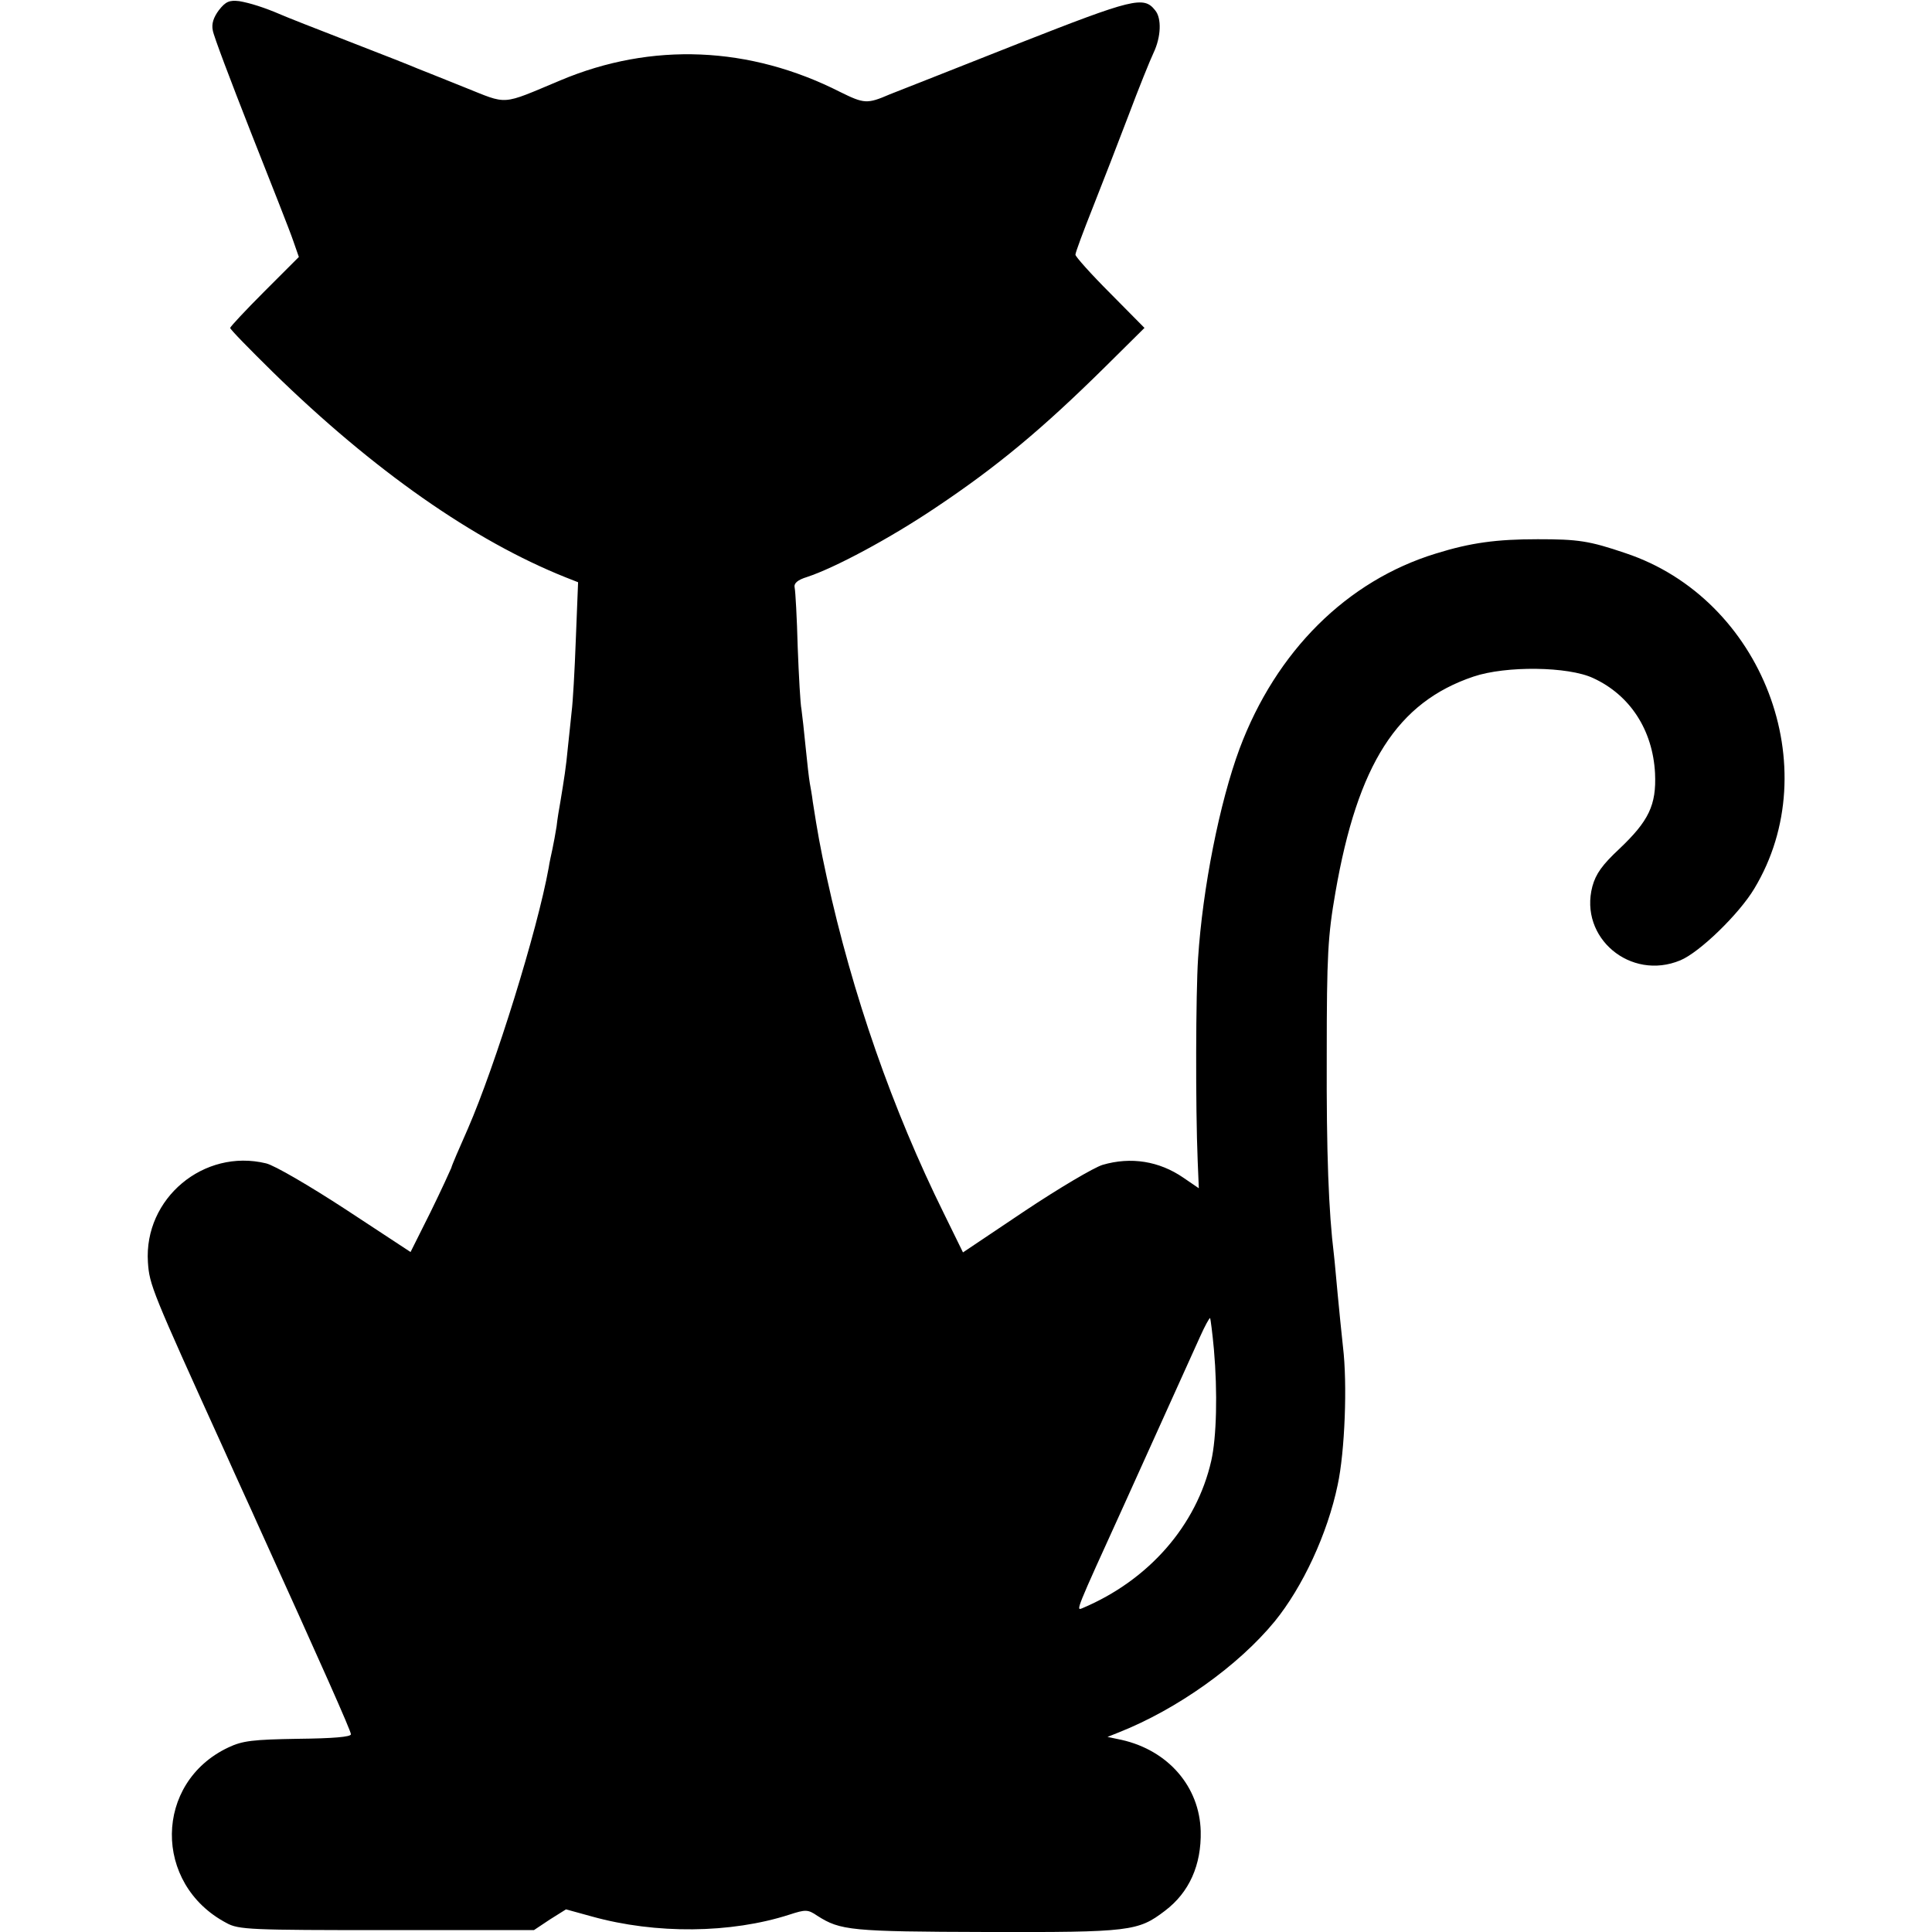 <?xml version="1.0" standalone="no"?>
<!DOCTYPE svg PUBLIC "-//W3C//DTD SVG 20010904//EN"
 "http://www.w3.org/TR/2001/REC-SVG-20010904/DTD/svg10.dtd">
<svg version="1.0" xmlns="http://www.w3.org/2000/svg"
 width="512pt" height="512pt" viewBox="0 0 512 512"
 preserveAspectRatio="xMidYMid meet">
<g transform="translate(0,512) scale(0.1,-0.1)"
fill="#000000" stroke="none">
<path d="M580 5093 c-14 -19 -20 -36 -16 -54 2 -14 48 -135 101 -270 53 -134
104 -263 112 -287 l15 -43 -91 -91 c-50 -50 -91 -94 -91 -97 0 -4 51 -56 113
-117 267 -261 533 -447 776 -544 l33 -13 -6 -151 c-3 -83 -8 -169 -11 -191 -2
-22 -7 -65 -10 -95 -5 -54 -10 -84 -20 -145 -3 -16 -8 -46 -10 -65 -3 -19 -8
-46 -11 -60 -3 -14 -8 -36 -10 -50 -30 -166 -141 -523 -214 -691 -23 -52 -43
-98 -44 -104 -2 -5 -26 -58 -55 -117 l-53 -106 -172 113 c-95 62 -189 117
-211 122 -165 40 -324 -93 -313 -262 4 -60 10 -75 203 -500 15 -33 38 -85 52
-115 14 -30 29 -64 34 -75 172 -379 249 -552 249 -561 0 -7 -47 -11 -140 -12
-120 -2 -147 -5 -185 -23 -197 -93 -200 -362 -5 -465 32 -18 64 -19 425 -19
l390 0 42 28 43 27 69 -19 c169 -47 368 -45 523 5 43 14 49 14 74 -3 61 -39
88 -42 449 -43 381 -1 401 2 472 56 65 49 97 122 95 211 -3 118 -86 214 -209
242 l-38 8 30 12 c154 61 316 176 413 294 74 91 140 232 167 362 19 88 26 267
14 366 -4 35 -10 98 -14 139 -4 41 -8 89 -10 105 -14 114 -20 269 -19 530 0
264 3 315 23 430 59 340 164 504 366 572 86 29 251 27 317 -4 98 -45 158 -138
164 -252 4 -85 -17 -127 -95 -201 -45 -42 -62 -66 -71 -99 -36 -136 101 -251
233 -196 51 21 156 123 196 190 193 320 22 768 -341 889 -97 33 -126 37 -233
37 -108 0 -177 -9 -270 -38 -235 -72 -423 -258 -520 -517 -53 -143 -98 -370
-110 -556 -6 -92 -7 -392 -1 -537 l3 -72 -41 28 c-64 44 -139 56 -214 34 -23
-7 -116 -62 -206 -122 l-164 -110 -50 102 c-137 277 -243 581 -311 892 -18 83
-24 117 -37 200 -2 17 -6 39 -8 50 -2 11 -7 54 -11 95 -4 41 -9 86 -11 100 -3
14 -7 88 -10 165 -2 77 -6 148 -8 157 -3 12 7 21 33 29 73 24 219 102 341 184
163 109 282 208 449 373 l104 103 -91 92 c-51 51 -92 97 -92 102 0 6 21 62 46
125 25 63 68 174 95 245 27 72 57 146 66 165 20 42 22 92 4 113 -30 38 -58 31
-361 -88 -162 -64 -316 -125 -342 -135 -60 -26 -68 -25 -131 6 -240 122 -500
133 -742 31 -160 -67 -137 -65 -255 -18 -58 23 -114 46 -125 50 -11 5 -92 37
-180 71 -88 34 -169 66 -180 71 -44 19 -82 31 -111 36 -26 3 -36 -1 -54 -24z
m2637 -3549 c10 -114 7 -233 -7 -295 -39 -172 -166 -317 -342 -391 -17 -7 -18
-9 110 272 29 64 174 385 202 447 13 29 25 51 27 50 1 -2 6 -39 10 -83z"/>
</g>
</svg>
